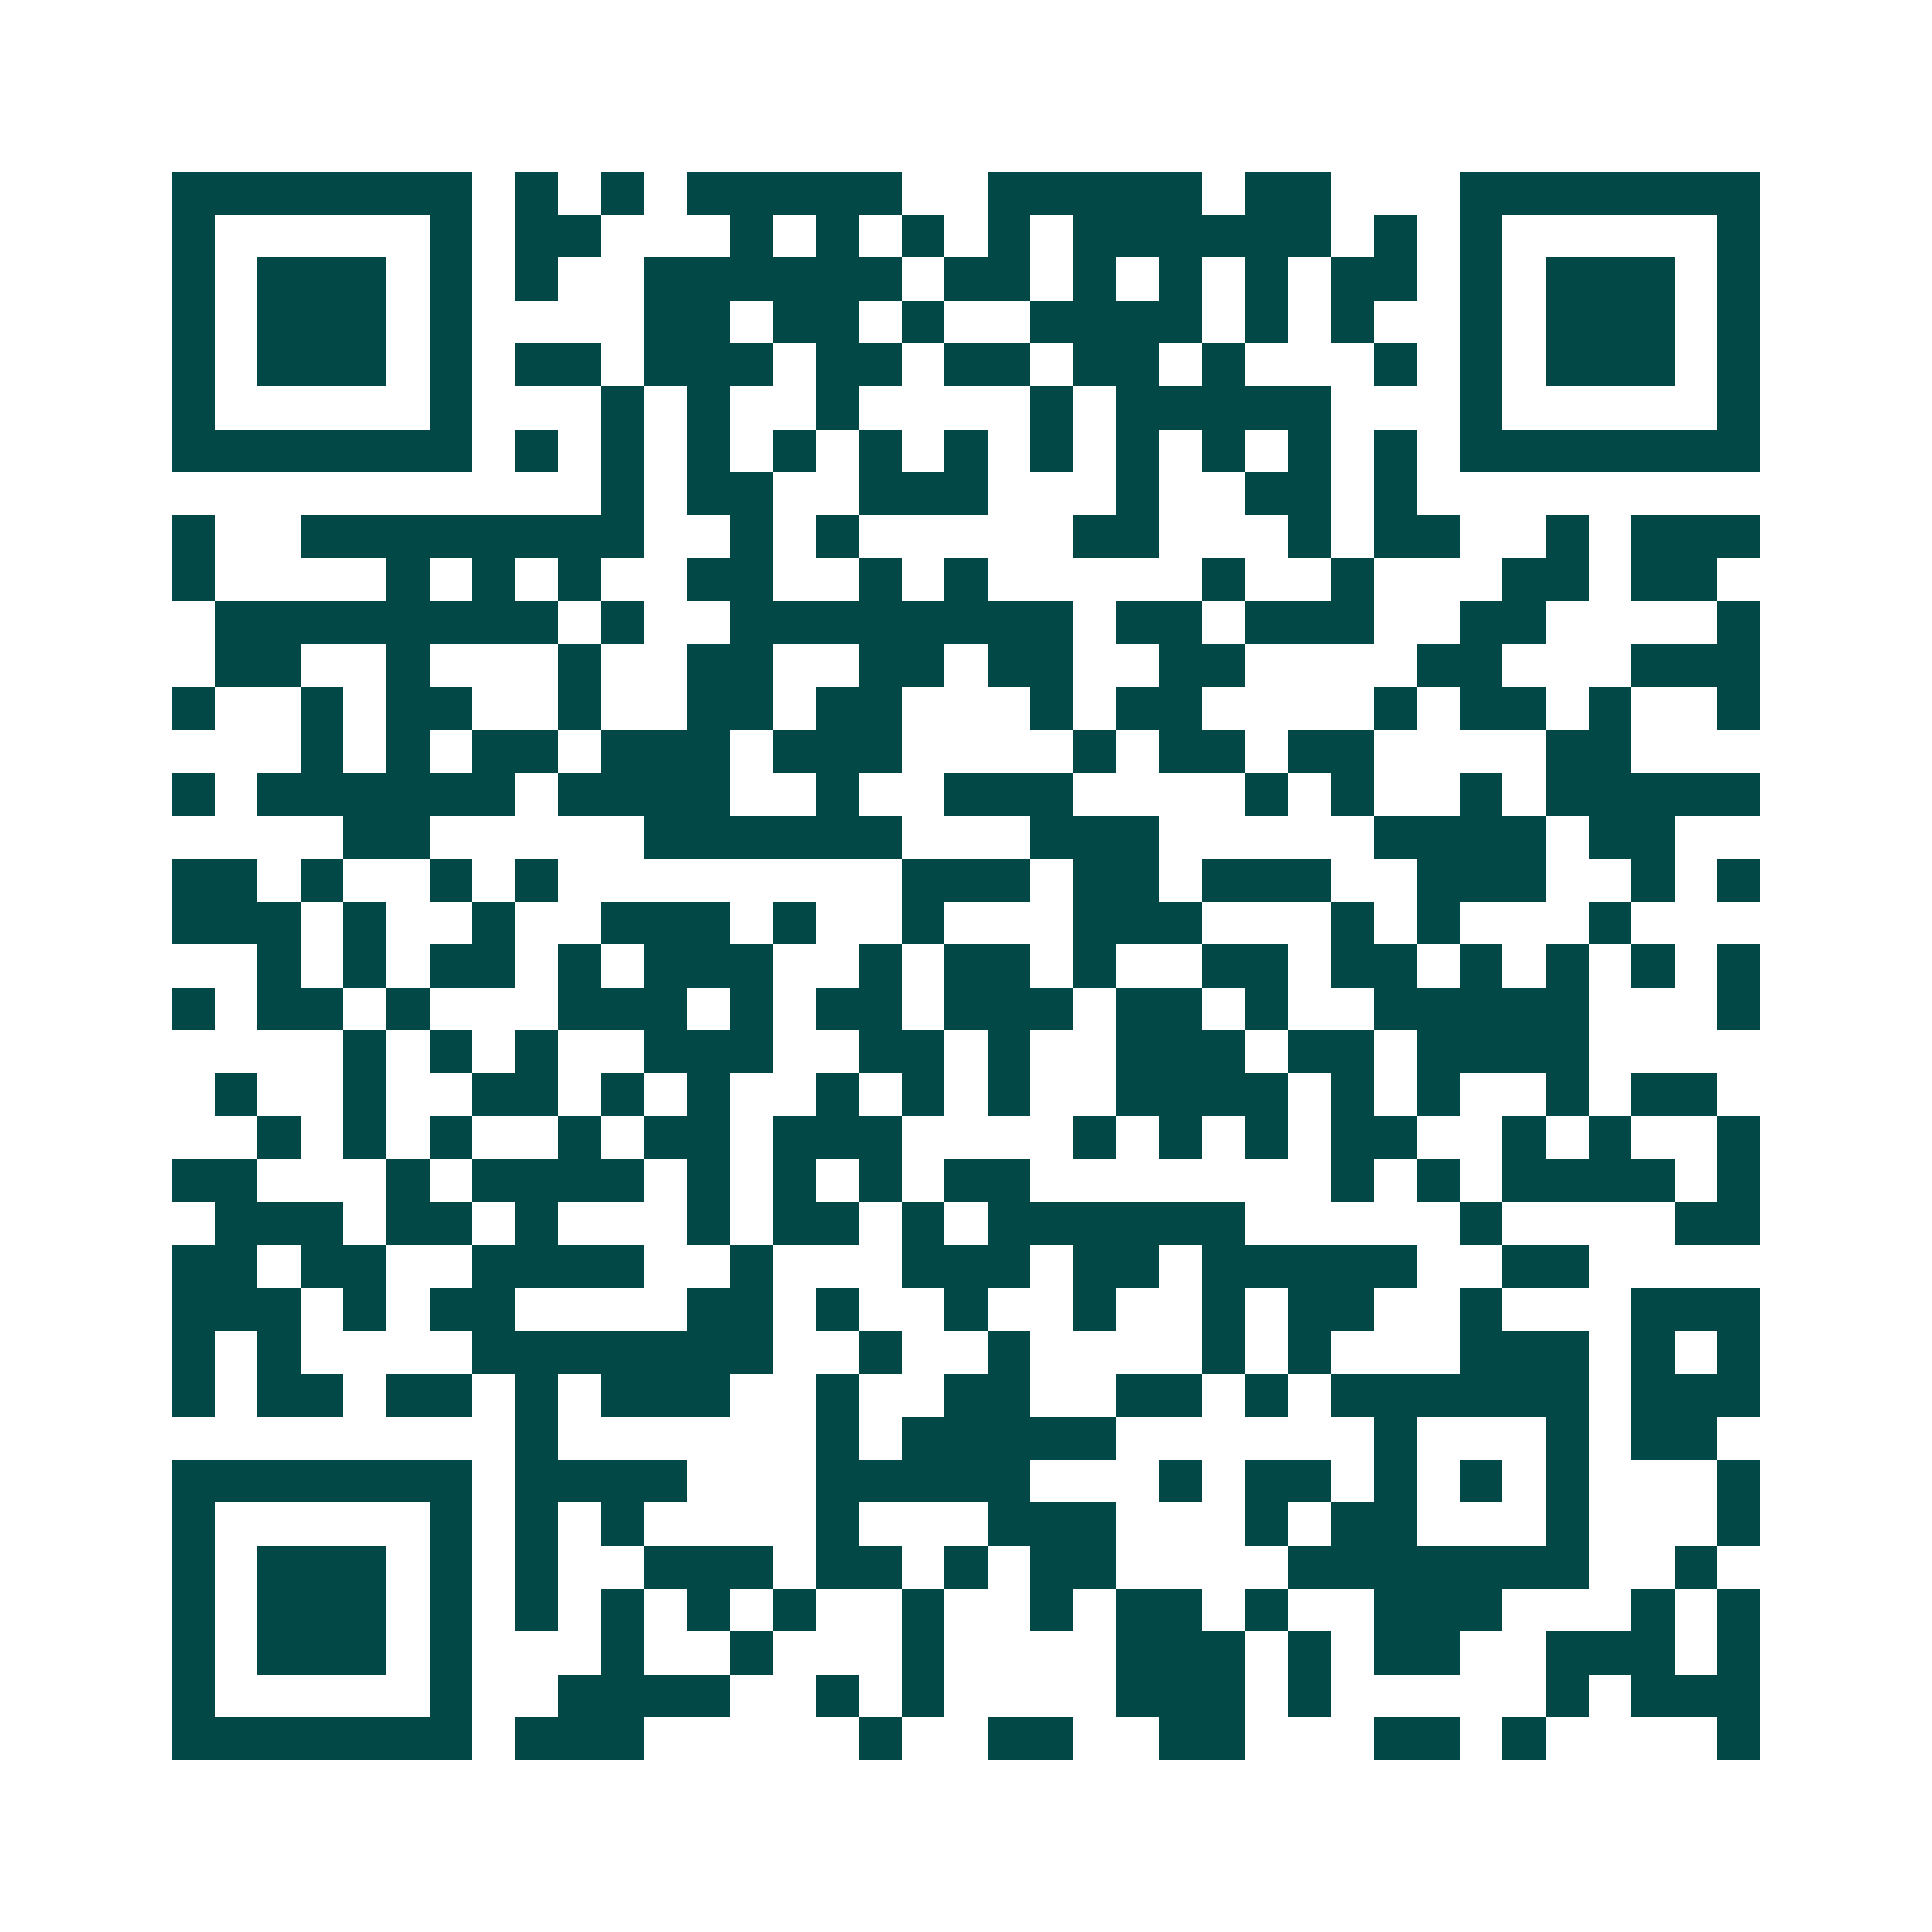 <svg xmlns="http://www.w3.org/2000/svg" width="200" height="200" viewBox="0 0 45 45" shape-rendering="crispEdges"><path fill="#ffffff" d="M0 0h45v45H0z"/><path stroke="#014847" d="M4 4.5h7m1 0h1m1 0h1m1 0h5m2 0h5m1 0h2m3 0h7M4 5.5h1m5 0h1m1 0h2m3 0h1m1 0h1m1 0h1m1 0h1m1 0h6m1 0h1m1 0h1m5 0h1M4 6.5h1m1 0h3m1 0h1m1 0h1m2 0h6m1 0h2m1 0h1m1 0h1m1 0h1m1 0h2m1 0h1m1 0h3m1 0h1M4 7.5h1m1 0h3m1 0h1m4 0h2m1 0h2m1 0h1m2 0h4m1 0h1m1 0h1m2 0h1m1 0h3m1 0h1M4 8.5h1m1 0h3m1 0h1m1 0h2m1 0h3m1 0h2m1 0h2m1 0h2m1 0h1m3 0h1m1 0h1m1 0h3m1 0h1M4 9.5h1m5 0h1m3 0h1m1 0h1m2 0h1m4 0h1m1 0h5m3 0h1m5 0h1M4 10.5h7m1 0h1m1 0h1m1 0h1m1 0h1m1 0h1m1 0h1m1 0h1m1 0h1m1 0h1m1 0h1m1 0h1m1 0h7M14 11.5h1m1 0h2m2 0h3m3 0h1m2 0h2m1 0h1M4 12.5h1m2 0h8m2 0h1m1 0h1m5 0h2m3 0h1m1 0h2m2 0h1m1 0h3M4 13.5h1m4 0h1m1 0h1m1 0h1m2 0h2m2 0h1m1 0h1m5 0h1m2 0h1m3 0h2m1 0h2M5 14.5h8m1 0h1m2 0h8m1 0h2m1 0h3m2 0h2m4 0h1M5 15.5h2m2 0h1m3 0h1m2 0h2m2 0h2m1 0h2m2 0h2m4 0h2m3 0h3M4 16.5h1m2 0h1m1 0h2m2 0h1m2 0h2m1 0h2m3 0h1m1 0h2m4 0h1m1 0h2m1 0h1m2 0h1M7 17.5h1m1 0h1m1 0h2m1 0h3m1 0h3m4 0h1m1 0h2m1 0h2m4 0h2M4 18.5h1m1 0h6m1 0h4m2 0h1m2 0h3m4 0h1m1 0h1m2 0h1m1 0h5M8 19.5h2m5 0h6m3 0h3m5 0h4m1 0h2M4 20.5h2m1 0h1m2 0h1m1 0h1m8 0h3m1 0h2m1 0h3m2 0h3m2 0h1m1 0h1M4 21.5h3m1 0h1m2 0h1m2 0h3m1 0h1m2 0h1m3 0h3m3 0h1m1 0h1m3 0h1M6 22.5h1m1 0h1m1 0h2m1 0h1m1 0h3m2 0h1m1 0h2m1 0h1m2 0h2m1 0h2m1 0h1m1 0h1m1 0h1m1 0h1M4 23.5h1m1 0h2m1 0h1m3 0h3m1 0h1m1 0h2m1 0h3m1 0h2m1 0h1m2 0h5m3 0h1M8 24.5h1m1 0h1m1 0h1m2 0h3m2 0h2m1 0h1m2 0h3m1 0h2m1 0h4M5 25.5h1m2 0h1m2 0h2m1 0h1m1 0h1m2 0h1m1 0h1m1 0h1m2 0h4m1 0h1m1 0h1m2 0h1m1 0h2M6 26.5h1m1 0h1m1 0h1m2 0h1m1 0h2m1 0h3m4 0h1m1 0h1m1 0h1m1 0h2m2 0h1m1 0h1m2 0h1M4 27.5h2m3 0h1m1 0h4m1 0h1m1 0h1m1 0h1m1 0h2m7 0h1m1 0h1m1 0h4m1 0h1M5 28.5h3m1 0h2m1 0h1m3 0h1m1 0h2m1 0h1m1 0h6m5 0h1m4 0h2M4 29.5h2m1 0h2m2 0h4m2 0h1m3 0h3m1 0h2m1 0h5m2 0h2M4 30.5h3m1 0h1m1 0h2m4 0h2m1 0h1m2 0h1m2 0h1m2 0h1m1 0h2m2 0h1m3 0h3M4 31.5h1m1 0h1m4 0h7m2 0h1m2 0h1m4 0h1m1 0h1m3 0h3m1 0h1m1 0h1M4 32.5h1m1 0h2m1 0h2m1 0h1m1 0h3m2 0h1m2 0h2m2 0h2m1 0h1m1 0h6m1 0h3M12 33.5h1m6 0h1m1 0h5m6 0h1m3 0h1m1 0h2M4 34.5h7m1 0h4m3 0h5m3 0h1m1 0h2m1 0h1m1 0h1m1 0h1m3 0h1M4 35.5h1m5 0h1m1 0h1m1 0h1m4 0h1m3 0h3m3 0h1m1 0h2m3 0h1m3 0h1M4 36.5h1m1 0h3m1 0h1m1 0h1m2 0h3m1 0h2m1 0h1m1 0h2m4 0h7m2 0h1M4 37.5h1m1 0h3m1 0h1m1 0h1m1 0h1m1 0h1m1 0h1m2 0h1m2 0h1m1 0h2m1 0h1m2 0h3m3 0h1m1 0h1M4 38.5h1m1 0h3m1 0h1m3 0h1m2 0h1m3 0h1m4 0h3m1 0h1m1 0h2m2 0h3m1 0h1M4 39.5h1m5 0h1m2 0h4m2 0h1m1 0h1m4 0h3m1 0h1m5 0h1m1 0h3M4 40.5h7m1 0h3m5 0h1m2 0h2m2 0h2m3 0h2m1 0h1m4 0h1"/></svg>
